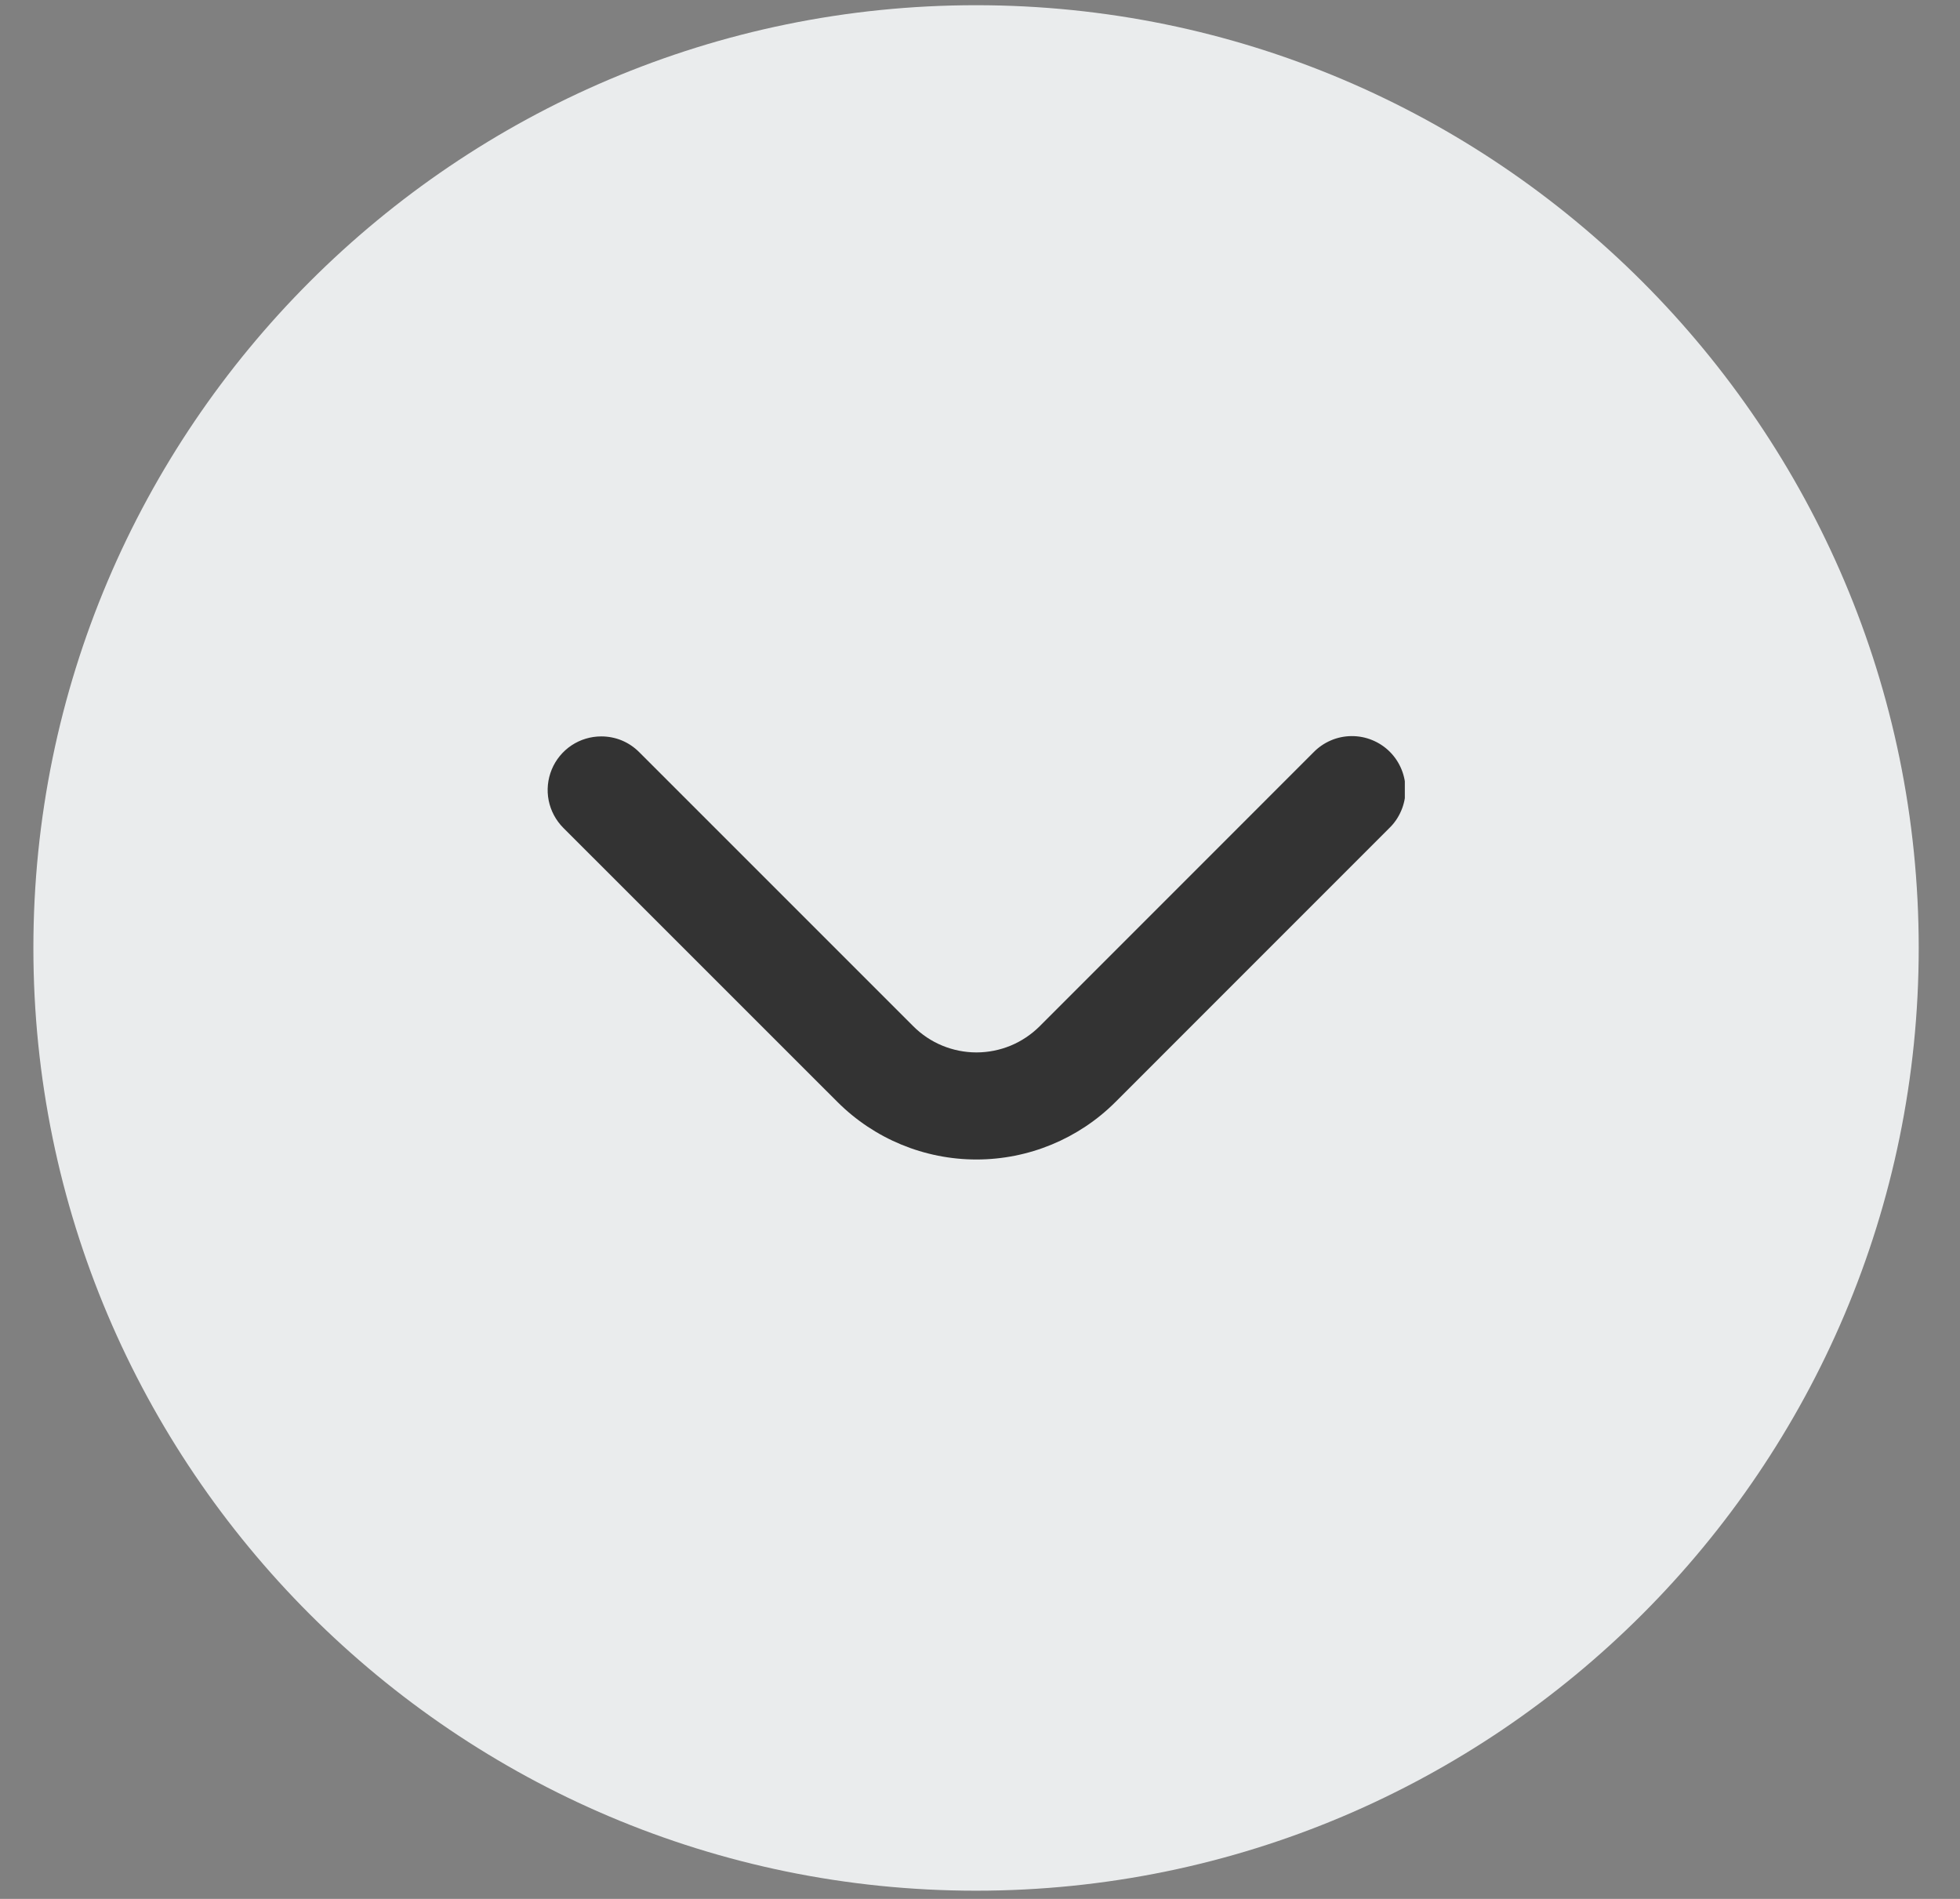 <svg width="32" height="31" viewBox="0 0 32 31" fill="none" xmlns="http://www.w3.org/2000/svg">
<rect x="0" y="0" width="32" height="31" fill="#808080" stroke="none"/>
<path d="M15.935 30.866C24.422 30.866 31.326 23.962 31.326 15.476C31.326 6.989 24.422 0.085 15.935 0.085C7.449 0.085 0.545 6.989 0.545 15.476C0.545 23.962 7.449 30.866 15.935 30.866Z" fill="#EAECED"/>
<g clip-path="url(#clip0_185_453)">
<path d="M9.817 12.022C9.932 12.022 10.046 12.044 10.152 12.088C10.258 12.132 10.354 12.197 10.435 12.278L14.911 16.754C15.046 16.889 15.207 16.997 15.384 17.07C15.561 17.143 15.751 17.181 15.942 17.181C16.134 17.181 16.324 17.143 16.501 17.07C16.677 16.997 16.838 16.889 16.974 16.754L21.443 12.284C21.523 12.201 21.62 12.134 21.727 12.088C21.833 12.042 21.948 12.018 22.064 12.017C22.181 12.016 22.296 12.038 22.403 12.082C22.511 12.126 22.609 12.191 22.691 12.273C22.773 12.355 22.838 12.453 22.882 12.561C22.926 12.668 22.948 12.784 22.947 12.9C22.946 13.016 22.922 13.131 22.876 13.237C22.83 13.344 22.764 13.441 22.68 13.521L18.211 17.991C17.609 18.592 16.793 18.929 15.942 18.929C15.092 18.929 14.276 18.592 13.674 17.991L9.198 13.516C9.075 13.393 8.992 13.237 8.958 13.068C8.924 12.898 8.942 12.722 9.008 12.562C9.074 12.402 9.187 12.265 9.33 12.169C9.474 12.073 9.644 12.022 9.817 12.022Z" fill="#333333"/>
</g>
<defs>
<clipPath id="clip0_185_453">
<rect width="14" height="14" fill="white" transform="translate(8.936 8.476)"/>
</clipPath>
</defs>
</svg>
